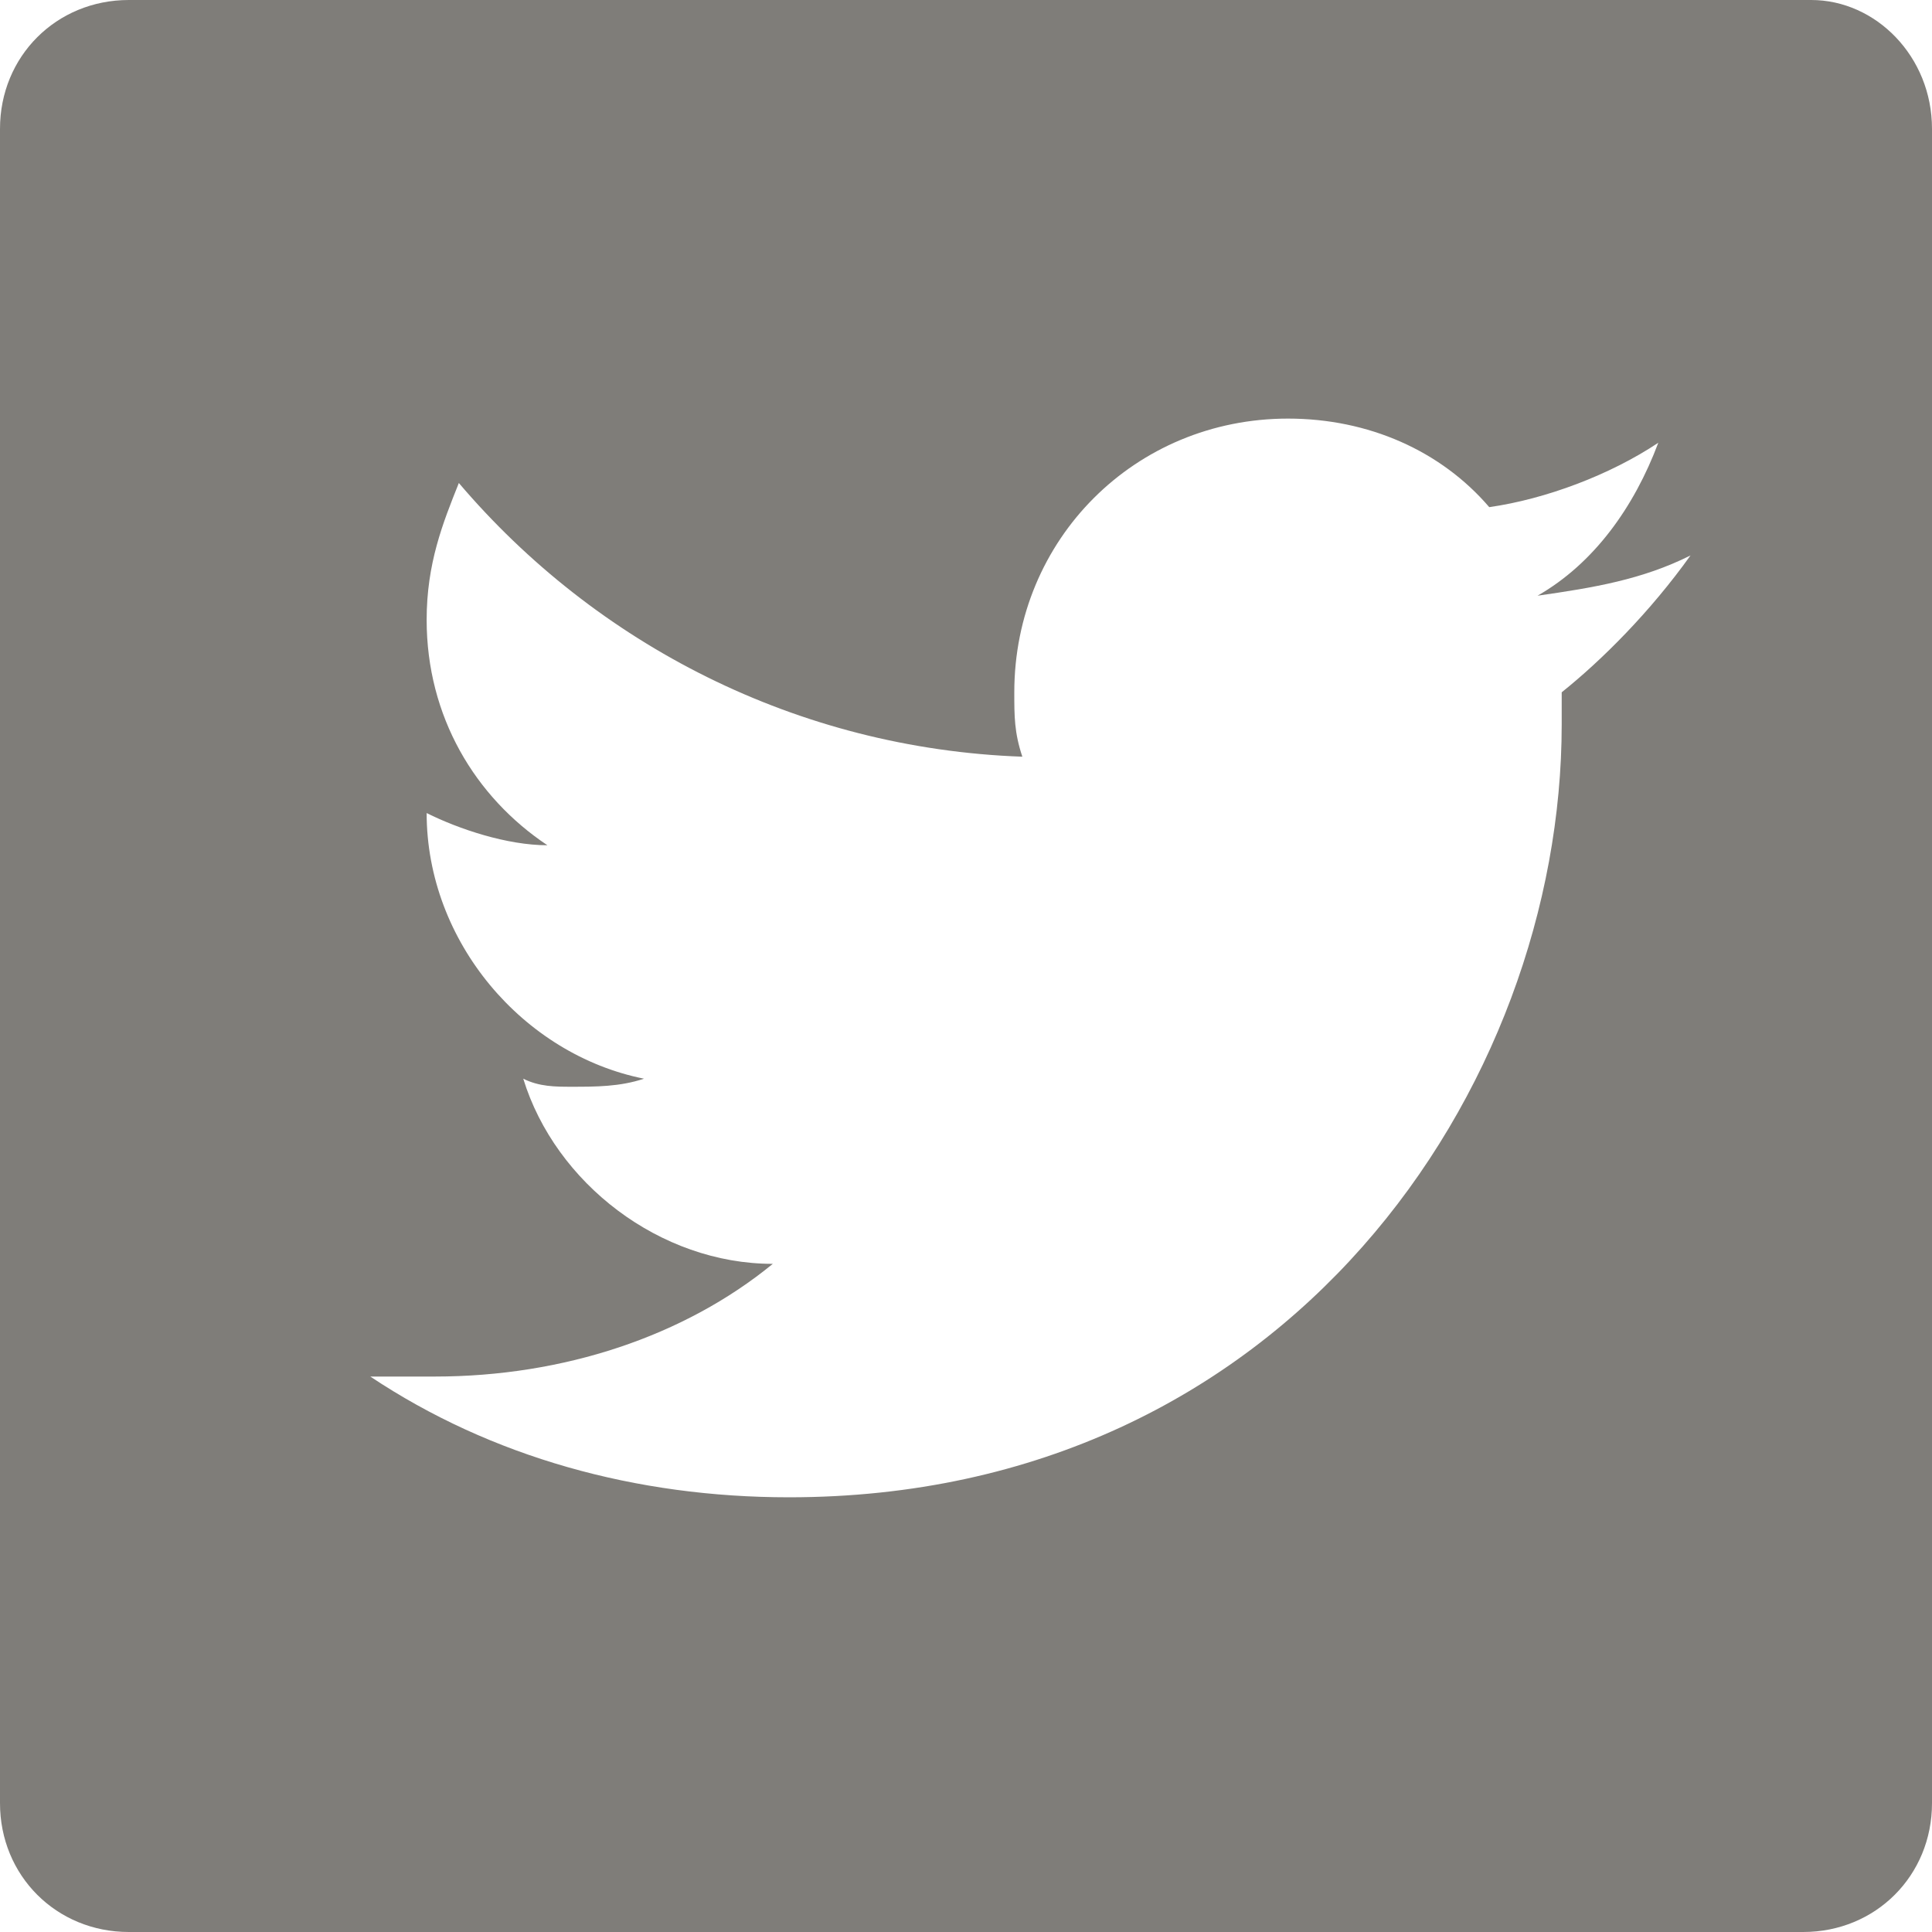 <?xml version="1.0" encoding="UTF-8"?>
<!-- Generator: Adobe Illustrator 22.0.1, SVG Export Plug-In . SVG Version: 6.00 Build 0)  -->
<svg xmlns="http://www.w3.org/2000/svg" xmlns:xlink="http://www.w3.org/1999/xlink" id="Layer_1" x="0px" y="0px" viewBox="0 0 24 24" style="enable-background:new 0 0 24 24;" xml:space="preserve">
<style type="text/css">
	.st0{fill:#7F7D79;}
</style>
<path class="st0" d="M24,22.4c0,0.9-0.7,1.6-1.6,1.6H1.6C0.7,24,0,23.3,0,22.4V1.6C0,0.7,0.7,0,1.6,0h20.9C23.3,0,24,0.7,24,1.6  V22.4z M21,6.9c-0.6,0.3-1.2,0.4-1.9,0.5c0.7-0.4,1.2-1.1,1.5-1.9c-0.6,0.4-1.4,0.7-2.1,0.8c-0.6-0.7-1.5-1.1-2.5-1.1  c-1.9,0-3.4,1.5-3.4,3.4c0,0.3,0,0.5,0.1,0.8C9.9,9.3,7.4,8,5.7,6C5.5,6.5,5.3,7,5.3,7.7c0,1.2,0.6,2.2,1.5,2.8  c-0.5,0-1.1-0.2-1.5-0.4c0,0,0,0,0,0c0,1.6,1.2,3,2.7,3.3c-0.3,0.1-0.6,0.1-0.9,0.1c-0.2,0-0.4,0-0.6-0.1c0.4,1.3,1.7,2.3,3.1,2.3  c-1.1,0.9-2.6,1.4-4.2,1.4c-0.3,0-0.5,0-0.8,0c1.5,1,3.3,1.5,5.2,1.5c6.2,0,9.6-5.1,9.6-9.6c0-0.1,0-0.3,0-0.4  C19.9,8.2,20.5,7.6,21,6.9z"></path>
<g>
</g>
<g>
</g>
<g>
</g>
<g>
</g>
<g>
</g>
<g>
</g>
<g>
</g>
<g>
</g>
<g>
</g>
<g>
</g>
<g>
</g>
<g>
</g>
<g>
</g>
<g>
</g>
<g>
</g>
</svg>
